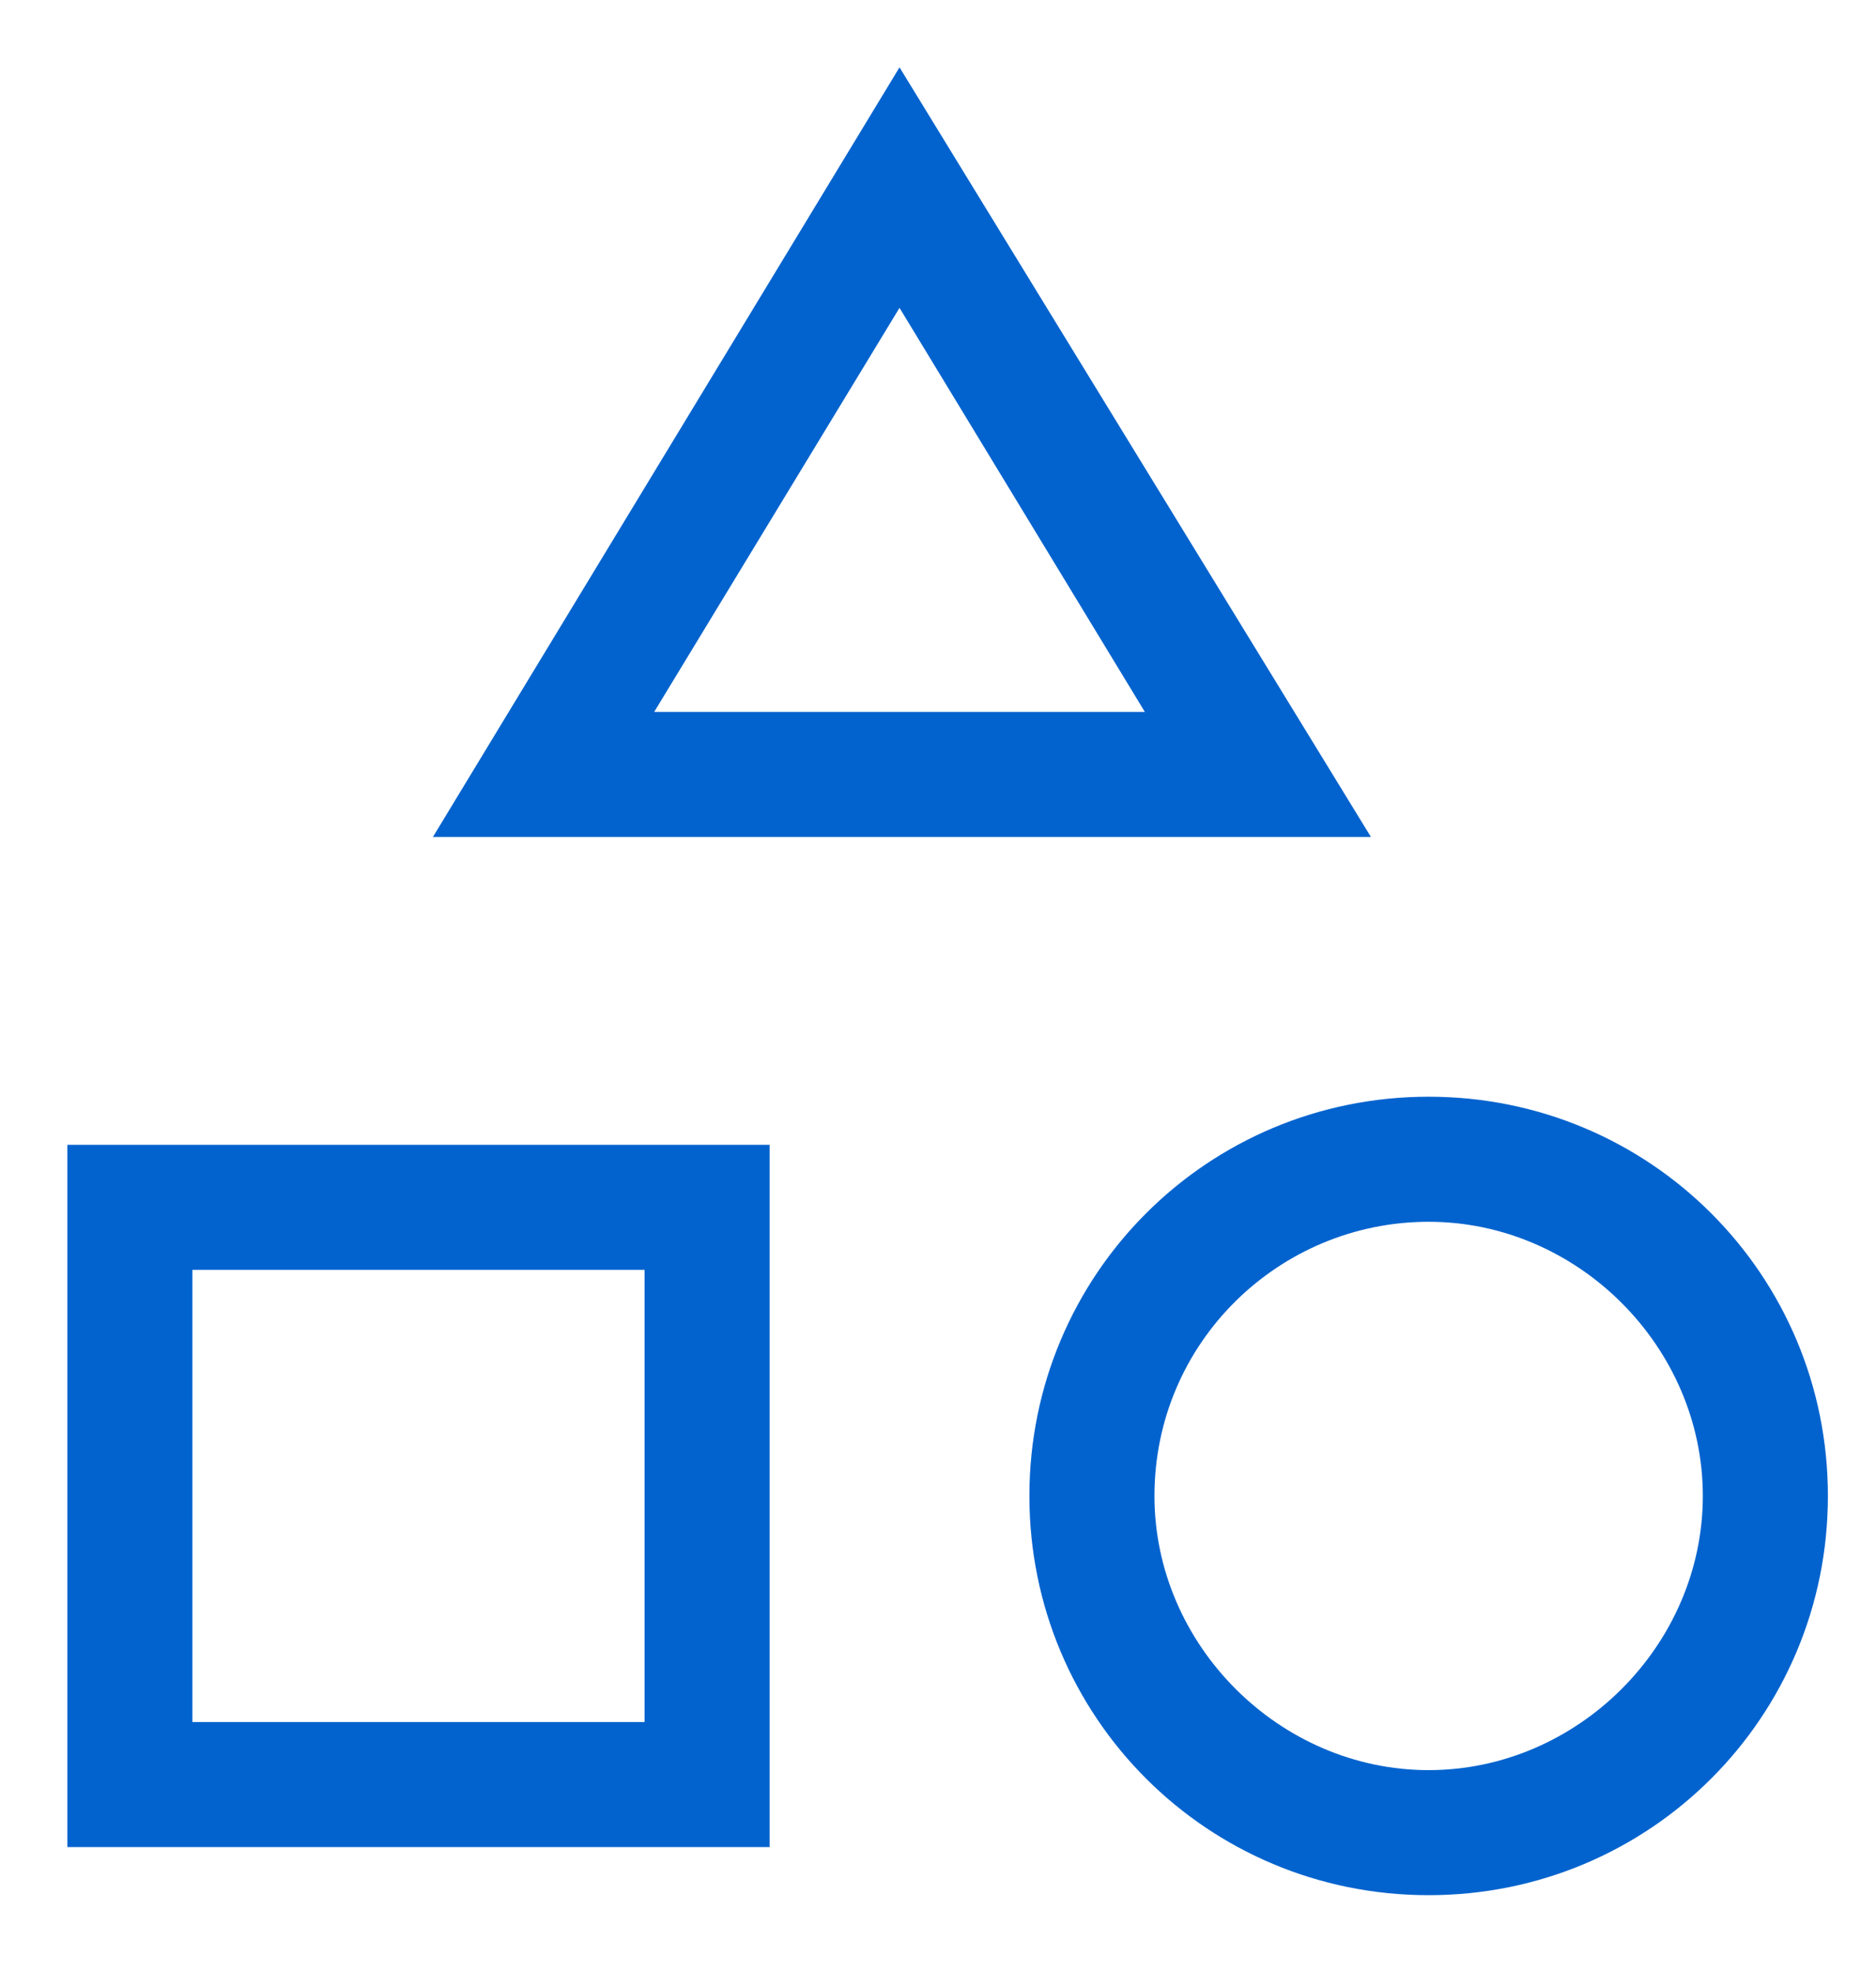 <?xml version="1.0" encoding="utf-8"?>
<!-- Generator: Adobe Illustrator 26.3.1, SVG Export Plug-In . SVG Version: 6.00 Build 0)  -->
<svg version="1.1" id="Capa_1" xmlns="http://www.w3.org/2000/svg" xmlns:xlink="http://www.w3.org/1999/xlink" x="0px" y="0px"
	 viewBox="0 0 39 41" style="enable-background:new 0 0 39 41;" xml:space="preserve">
<style type="text/css">
	.st0{fill:#0363CE;}
</style>
<g>
	<path class="st0" d="M29.7,39.4c4.6,0,8.3-3.7,8.3-8.3c0-4.6-3.7-8.3-8.3-8.3c-4.6,0-8.3,3.7-8.3,8.3
		C21.4,35.7,25.1,39.4,29.7,39.4z M29.7,25.4c3.1,0,5.7,2.6,5.7,5.7c0,3.1-2.6,5.7-5.7,5.7c-3.1,0-5.7-2.6-5.7-5.7
		C24,27.9,26.6,25.4,29.7,25.4z"/>
	<path class="st0" d="M1.4,23.8v14.6H16V23.8H1.4z M13.4,35.8H4v-9.4h9.4V35.8z"/>
	<path class="st0" d="M18.7,1.4L9,17.4h19.5L18.7,1.4z M18.7,6.4l5.1,8.4H13.6L18.7,6.4z"/>
</g>
</svg>
